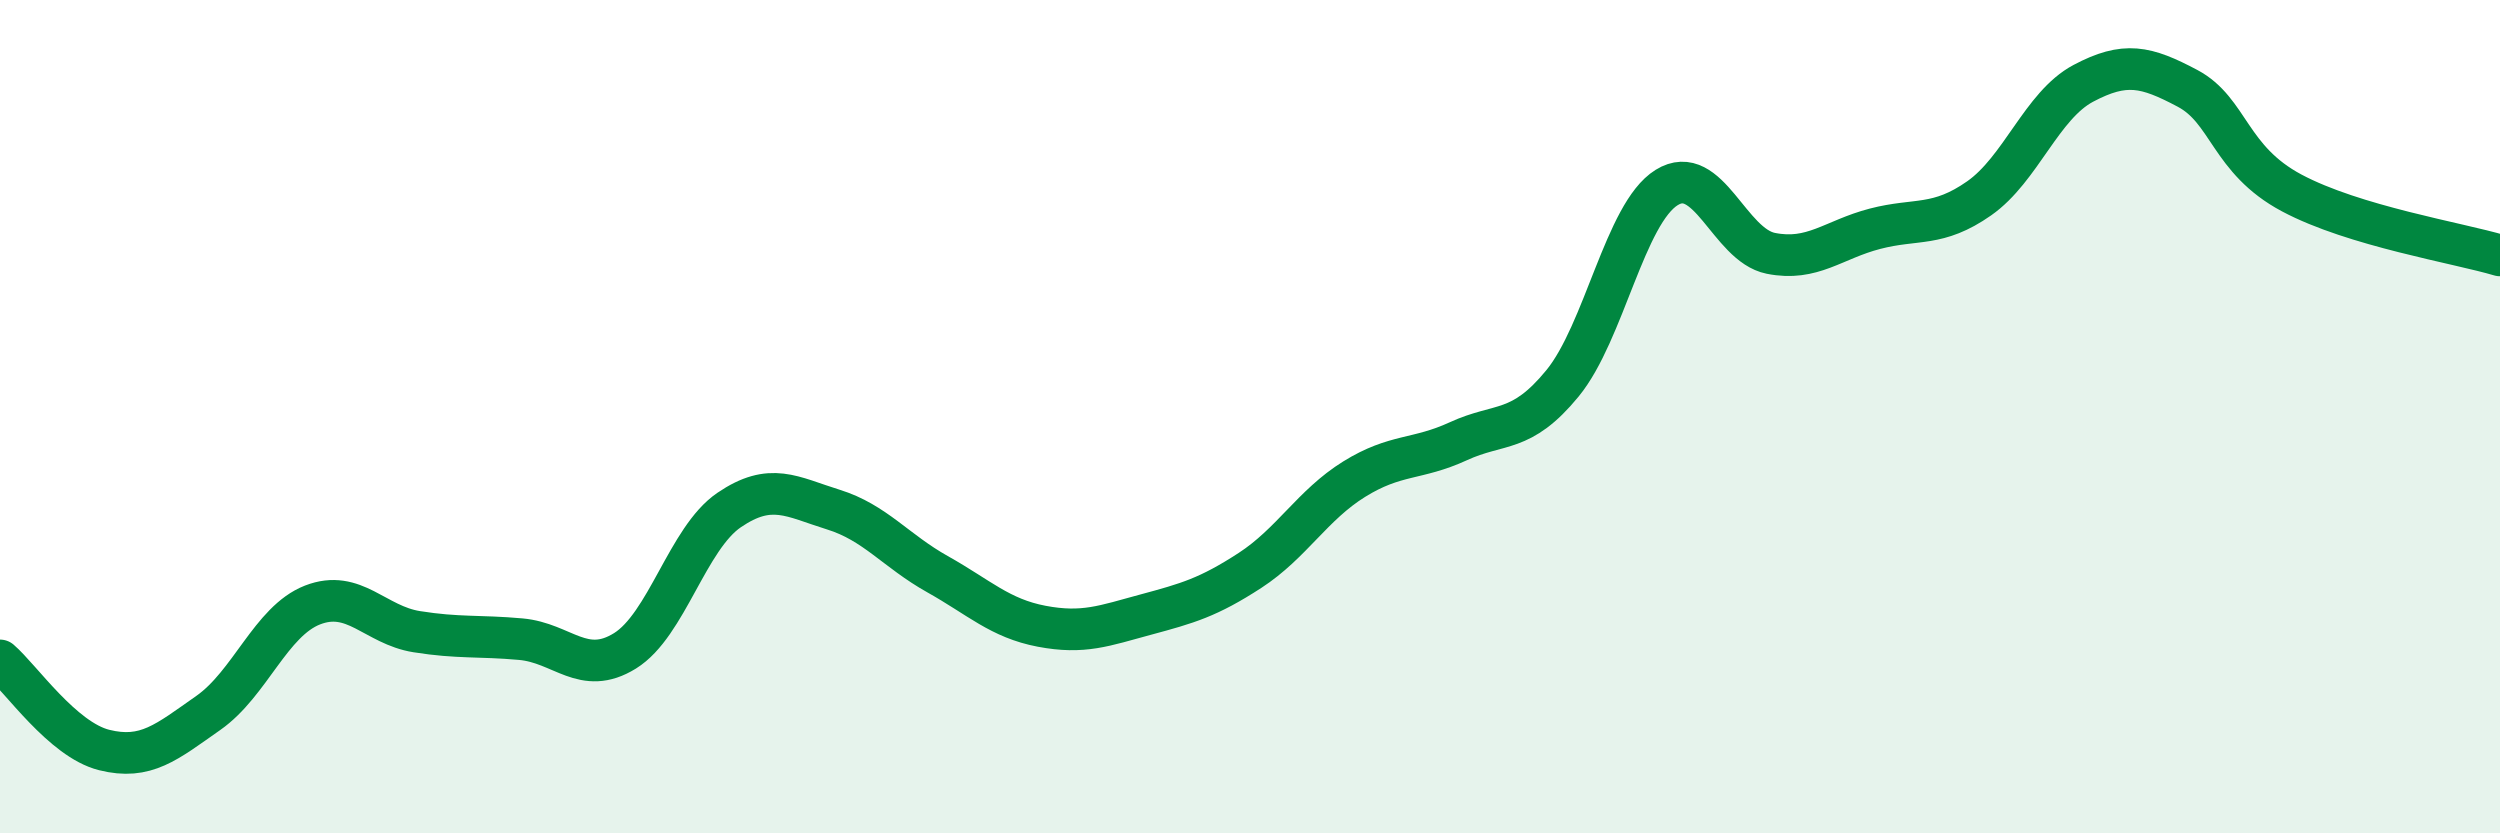
    <svg width="60" height="20" viewBox="0 0 60 20" xmlns="http://www.w3.org/2000/svg">
      <path
        d="M 0,15.85 C 0.5,16.28 1.5,17.75 2.5,18 C 3.5,18.25 4,17.81 5,17.11 C 6,16.41 6.5,14.91 7.5,14.52 C 8.5,14.13 9,15 10,15.16 C 11,15.32 11.5,15.25 12.5,15.34 C 13.5,15.43 14,16.24 15,15.62 C 16,15 16.5,12.92 17.5,12.24 C 18.5,11.56 19,11.92 20,12.23 C 21,12.54 21.5,13.22 22.5,13.78 C 23.5,14.34 24,14.84 25,15.03 C 26,15.22 26.5,15.02 27.5,14.75 C 28.5,14.48 29,14.34 30,13.69 C 31,13.04 31.5,12.12 32.5,11.5 C 33.5,10.88 34,11.05 35,10.59 C 36,10.13 36.5,10.42 37.5,9.2 C 38.5,7.98 39,5.12 40,4.5 C 41,3.88 41.5,5.88 42.5,6.08 C 43.5,6.28 44,5.75 45,5.49 C 46,5.23 46.5,5.46 47.5,4.76 C 48.5,4.06 49,2.53 50,2 C 51,1.47 51.5,1.59 52.5,2.12 C 53.5,2.65 53.5,3.83 55,4.63 C 56.5,5.43 59,5.83 60,6.13L60 20L0 20Z"
        fill="#008740"
        opacity="0.1"
        stroke-linecap="round"
        stroke-linejoin="round"
      />
      <path
        d="M 0,15.85 C 0.5,16.28 1.5,17.75 2.5,18 C 3.5,18.25 4,17.81 5,17.11 C 6,16.41 6.5,14.91 7.5,14.52 C 8.5,14.13 9,15 10,15.16 C 11,15.32 11.5,15.25 12.5,15.34 C 13.5,15.43 14,16.24 15,15.62 C 16,15 16.5,12.92 17.5,12.24 C 18.5,11.56 19,11.92 20,12.23 C 21,12.54 21.5,13.22 22.5,13.78 C 23.5,14.34 24,14.84 25,15.03 C 26,15.22 26.5,15.02 27.5,14.75 C 28.5,14.48 29,14.34 30,13.69 C 31,13.04 31.5,12.12 32.5,11.5 C 33.5,10.88 34,11.05 35,10.59 C 36,10.13 36.5,10.42 37.5,9.2 C 38.5,7.98 39,5.12 40,4.5 C 41,3.88 41.5,5.88 42.5,6.08 C 43.5,6.28 44,5.75 45,5.49 C 46,5.23 46.5,5.46 47.5,4.76 C 48.5,4.06 49,2.53 50,2 C 51,1.47 51.5,1.59 52.5,2.12 C 53.5,2.65 53.5,3.83 55,4.63 C 56.5,5.43 59,5.83 60,6.13"
        stroke="#008740"
        stroke-width="1"
        fill="none"
        stroke-linecap="round"
        stroke-linejoin="round"
      />
    </svg>
  
